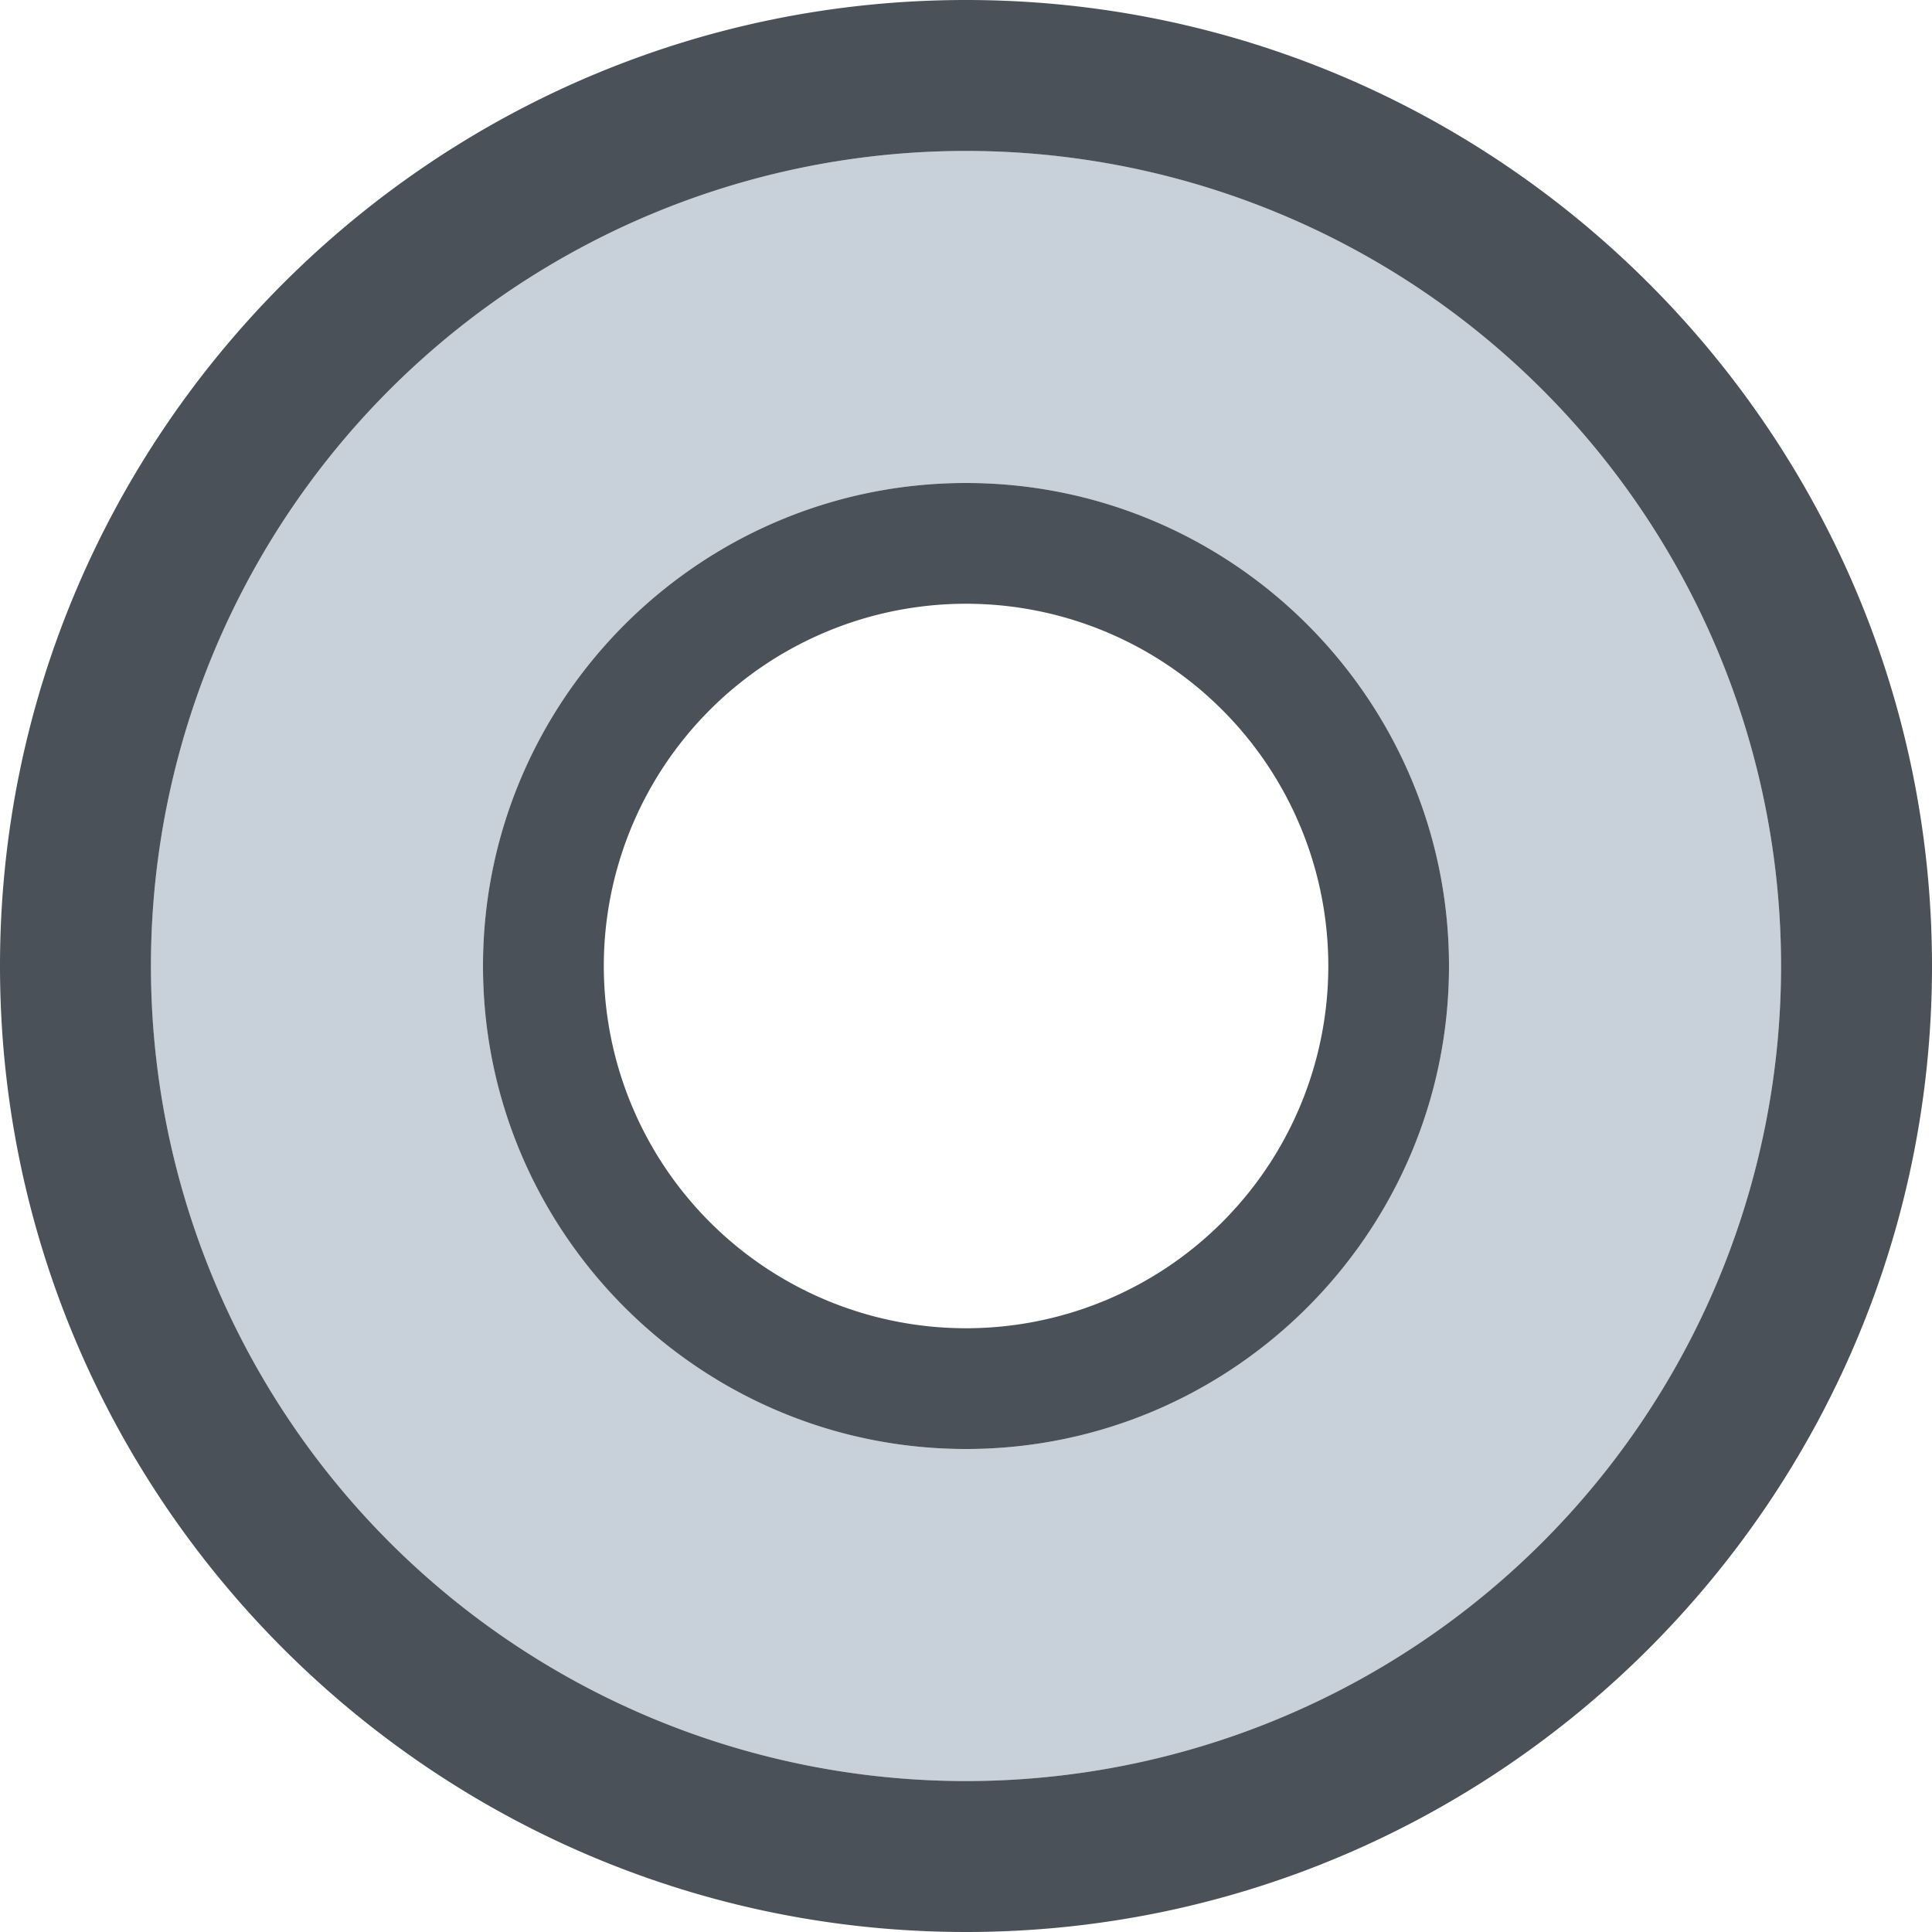 <svg xmlns:xlink="http://www.w3.org/1999/xlink" xmlns="http://www.w3.org/2000/svg" width="16" height="16" viewBox="0 0 16 16"><path class="middle_location_stroke" d="M8 12c-2.206 0-4-1.795-4-4 0-2.206 1.794-4 4-4s4 1.794 4 4c0 2.205-1.794 4-4 4M8 1.25a6.75 6.75 0 1 0 0 13.5 6.75 6.75 0 0 0 0-13.5" fill="#C8D0D9"></path><path class="inner_location_stroke" d="M8 5a3 3 0 1 1 .001 6A3 3 0 0 1 8 5m0-1C5.794 4 4 5.794 4 8c0 2.205 1.794 4 4 4s4-1.795 4-4c0-2.206-1.794-4-4-4" fill="#4B5159"></path><path class="outer_location_stroke" d="M8 1.25a6.75 6.75 0 1 1 0 13.5 6.75 6.75 0 0 1 0-13.5M8 0C3.59 0 0 3.59 0 8c0 4.411 3.59 8 8 8s8-3.589 8-8c0-4.41-3.59-8-8-8" fill="#4B5159"></path></svg>
